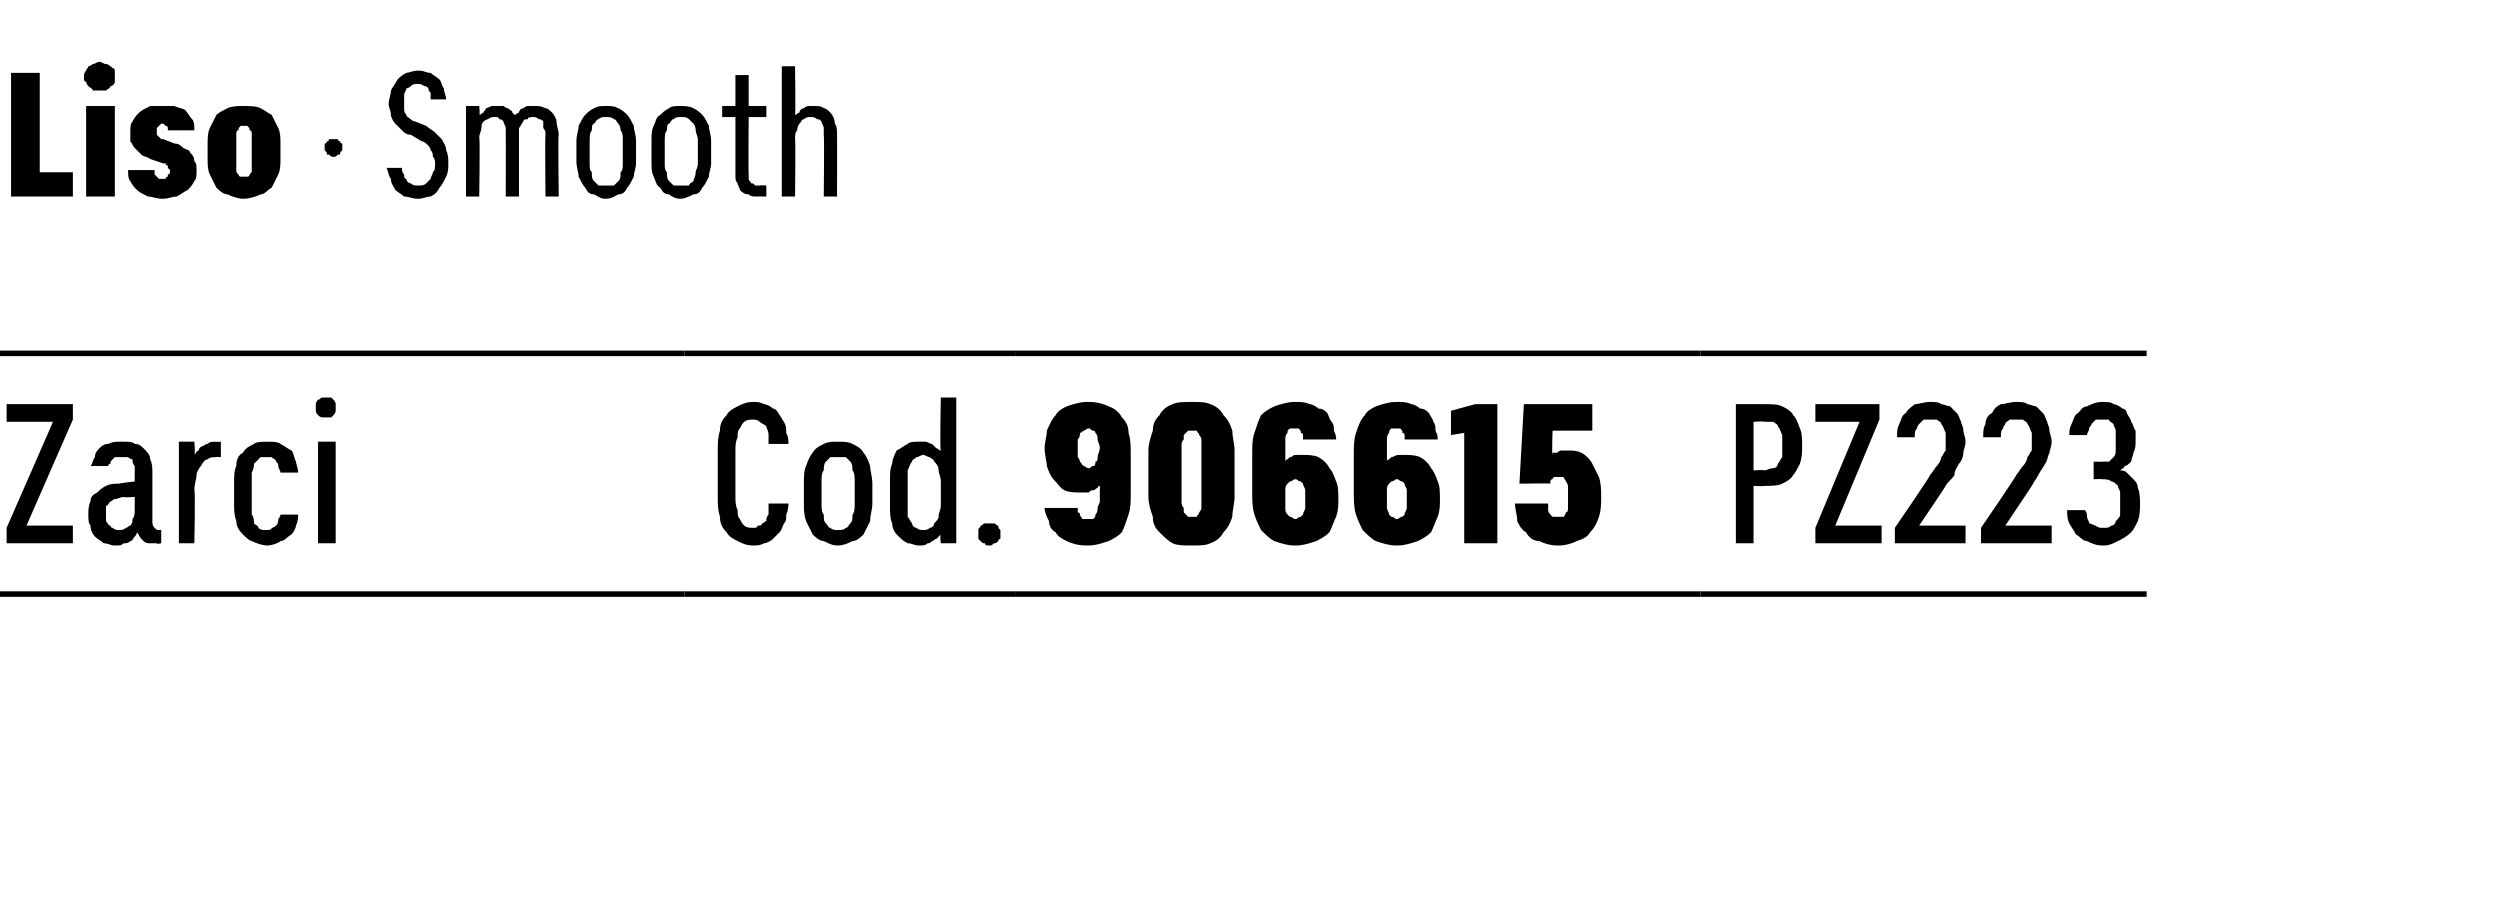 <?xml version="1.0" standalone="no"?>
<!DOCTYPE svg PUBLIC "-//W3C//DTD SVG 1.1//EN" "http://www.w3.org/Graphics/SVG/1.1/DTD/svg11.dtd">
<svg xmlns="http://www.w3.org/2000/svg" version="1.1" width="113.2px" height="41.3px" viewBox="0 -3 113.2 41.3" style="top:-3px">
  <desc>Liso · Smooth</desc>
  <defs/>
  <g class="svg-tables">
    <g class="svg-table-background">
      <line x1="-1" y1="23.9" x2="31" y2="23.9" stroke="#000" stroke-width="0.25"/>
      <line x1="-1" y1="13" x2="31" y2="13" stroke="#000" stroke-width="0.25"/>
      <line x1="31" y1="23.9" x2="46" y2="23.9" stroke="#000" stroke-width="0.25"/>
      <line x1="31" y1="13" x2="46" y2="13" stroke="#000" stroke-width="0.25"/>
      <line x1="46" y1="23.9" x2="77" y2="23.9" stroke="#000" stroke-width="0.25"/>
      <line x1="46" y1="13" x2="77" y2="13" stroke="#000" stroke-width="0.25"/>
      <line x1="77" y1="23.9" x2="97.2" y2="23.9" stroke="#000" stroke-width="0.25"/>
      <line x1="77" y1="13" x2="97.2" y2="13" stroke="#000" stroke-width="0.25"/>
    </g>
  </g>
  <g id="Polygon415162">
    <path d="M 78.6 21.6 L 79.4 21.6 L 79.4 19 C 79.4 19 79.9 19.03 79.9 19 C 80.2 19 80.5 19 80.7 18.9 C 80.9 18.8 81.1 18.7 81.2 18.5 C 81.3 18.4 81.4 18.2 81.5 18 C 81.6 17.7 81.6 17.5 81.6 17.2 C 81.6 16.9 81.6 16.6 81.5 16.4 C 81.4 16.1 81.3 15.9 81.2 15.8 C 81.1 15.6 80.9 15.5 80.7 15.4 C 80.5 15.3 80.2 15.3 79.9 15.3 C 79.9 15.3 78.6 15.3 78.6 15.3 L 78.6 21.6 Z M 79.4 18.3 L 79.4 16.1 C 79.4 16.1 79.87 16.06 79.9 16.1 C 80 16.1 80.2 16.1 80.3 16.1 C 80.4 16.2 80.5 16.2 80.5 16.3 C 80.6 16.4 80.6 16.5 80.7 16.7 C 80.7 16.8 80.7 17 80.7 17.2 C 80.7 17.4 80.7 17.5 80.7 17.7 C 80.6 17.8 80.6 17.9 80.5 18 C 80.5 18.1 80.4 18.2 80.3 18.2 C 80.1 18.2 80 18.3 79.9 18.3 C 79.87 18.26 79.4 18.3 79.4 18.3 Z M 82.2 21.6 L 85.2 21.6 L 85.2 20.8 L 83.1 20.8 L 85.1 16 L 85.1 15.3 L 82.2 15.3 L 82.2 16.1 L 84.2 16.1 L 82.2 20.9 L 82.2 21.6 Z M 85.8 21.6 L 89 21.6 L 89 20.8 L 86.9 20.8 C 86.9 20.8 88.13 18.98 88.1 19 C 88.2 18.8 88.4 18.7 88.5 18.5 C 88.5 18.3 88.6 18.2 88.7 18 C 88.8 17.9 88.9 17.7 88.9 17.5 C 88.9 17.4 89 17.2 89 17 C 89 16.8 88.9 16.6 88.9 16.5 C 88.9 16.3 88.8 16.2 88.8 16.1 C 88.7 15.9 88.7 15.8 88.6 15.7 C 88.5 15.6 88.4 15.5 88.3 15.4 C 88.2 15.4 88 15.3 87.9 15.3 C 87.8 15.2 87.6 15.2 87.4 15.2 C 87.4 15.2 87.4 15.2 87.4 15.2 C 87.1 15.2 86.9 15.3 86.7 15.3 C 86.6 15.4 86.4 15.5 86.3 15.7 C 86.1 15.8 86.1 16 86 16.2 C 85.9 16.4 85.9 16.5 85.9 16.8 C 85.9 16.8 86.7 16.8 86.7 16.8 C 86.7 16.6 86.7 16.5 86.8 16.4 C 86.8 16.4 86.8 16.3 86.9 16.2 C 87 16.1 87 16.1 87.1 16 C 87.2 16 87.3 16 87.4 16 C 87.4 16 87.4 16 87.4 16 C 87.5 16 87.6 16 87.7 16 C 87.8 16.1 87.9 16.1 87.9 16.2 C 88 16.3 88 16.4 88.1 16.6 C 88.1 16.7 88.1 16.8 88.1 17 C 88.1 17.1 88.1 17.2 88.1 17.4 C 88 17.5 88 17.6 87.9 17.7 C 87.9 17.8 87.8 18 87.7 18.1 C 87.6 18.2 87.5 18.4 87.4 18.5 C 87.44 18.51 85.8 20.9 85.8 20.9 L 85.8 21.6 Z M 89.7 21.6 L 92.9 21.6 L 92.9 20.8 L 90.8 20.8 C 90.8 20.8 92.02 18.98 92 19 C 92.1 18.8 92.2 18.7 92.3 18.5 C 92.4 18.3 92.5 18.2 92.6 18 C 92.7 17.9 92.7 17.7 92.8 17.5 C 92.8 17.4 92.9 17.2 92.9 17 C 92.9 16.8 92.8 16.6 92.8 16.5 C 92.8 16.3 92.7 16.2 92.7 16.1 C 92.6 15.9 92.6 15.8 92.5 15.7 C 92.4 15.6 92.3 15.5 92.2 15.4 C 92.1 15.4 91.9 15.3 91.8 15.3 C 91.7 15.2 91.5 15.2 91.3 15.2 C 91.3 15.2 91.3 15.2 91.3 15.2 C 91 15.2 90.8 15.3 90.6 15.3 C 90.4 15.4 90.3 15.5 90.2 15.7 C 90 15.8 89.9 16 89.9 16.2 C 89.8 16.4 89.8 16.5 89.8 16.8 C 89.8 16.8 90.6 16.8 90.6 16.8 C 90.6 16.6 90.6 16.5 90.7 16.4 C 90.7 16.4 90.7 16.3 90.8 16.2 C 90.8 16.1 90.9 16.1 91 16 C 91.1 16 91.2 16 91.3 16 C 91.3 16 91.3 16 91.3 16 C 91.4 16 91.5 16 91.6 16 C 91.7 16.1 91.8 16.1 91.8 16.2 C 91.9 16.3 91.9 16.4 92 16.6 C 92 16.7 92 16.8 92 17 C 92 17.1 92 17.2 92 17.4 C 91.9 17.5 91.9 17.6 91.8 17.7 C 91.8 17.8 91.7 18 91.6 18.1 C 91.5 18.2 91.4 18.4 91.3 18.5 C 91.34 18.51 89.7 20.9 89.7 20.9 L 89.7 21.6 Z M 95.2 21.7 C 95.2 21.7 95.3 21.7 95.3 21.7 C 95.5 21.7 95.7 21.6 95.9 21.5 C 96.1 21.4 96.3 21.3 96.5 21.1 C 96.6 21 96.7 20.8 96.8 20.6 C 96.9 20.3 96.9 20.1 96.9 19.8 C 96.9 19.6 96.9 19.3 96.8 19.1 C 96.8 18.9 96.7 18.8 96.6 18.7 C 96.5 18.6 96.4 18.5 96.3 18.4 C 96.2 18.3 96.1 18.3 96 18.3 C 96.1 18.2 96.2 18.2 96.2 18.1 C 96.3 18.1 96.4 18 96.5 17.9 C 96.5 17.8 96.6 17.6 96.6 17.5 C 96.7 17.3 96.7 17.2 96.7 16.9 C 96.7 16.8 96.7 16.6 96.7 16.5 C 96.6 16.4 96.6 16.2 96.5 16.1 C 96.5 16 96.4 15.9 96.3 15.7 C 96.3 15.6 96.2 15.5 96.1 15.5 C 96 15.4 95.8 15.3 95.7 15.3 C 95.6 15.2 95.4 15.2 95.2 15.2 C 95.2 15.2 95.2 15.2 95.2 15.2 C 94.9 15.2 94.7 15.3 94.5 15.4 C 94.3 15.4 94.2 15.6 94.1 15.7 C 93.9 15.8 93.9 16 93.8 16.2 C 93.7 16.4 93.7 16.5 93.7 16.7 C 93.7 16.7 94.5 16.7 94.5 16.7 C 94.5 16.6 94.6 16.5 94.6 16.4 C 94.6 16.3 94.7 16.3 94.7 16.2 C 94.8 16.1 94.8 16.1 94.9 16 C 95 16 95.1 16 95.2 16 C 95.2 16 95.2 16 95.2 16 C 95.3 16 95.4 16 95.5 16 C 95.5 16.1 95.6 16.1 95.7 16.2 C 95.7 16.3 95.8 16.4 95.8 16.5 C 95.8 16.6 95.8 16.8 95.8 16.9 C 95.8 17.1 95.8 17.2 95.8 17.4 C 95.8 17.5 95.8 17.6 95.7 17.7 C 95.7 17.7 95.6 17.8 95.5 17.9 C 95.4 17.9 95.3 17.9 95.2 17.9 C 95.2 17.92 94.8 17.9 94.8 17.9 L 94.8 18.7 C 94.8 18.7 95.17 18.68 95.2 18.7 C 95.3 18.7 95.5 18.7 95.6 18.8 C 95.7 18.8 95.8 18.9 95.9 19 C 95.9 19.1 96 19.2 96 19.3 C 96 19.4 96 19.6 96 19.8 C 96 19.9 96 20.1 96 20.3 C 96 20.4 95.9 20.5 95.8 20.6 C 95.8 20.7 95.7 20.8 95.6 20.8 C 95.5 20.9 95.4 20.9 95.3 20.9 C 95.3 20.9 95.2 20.9 95.2 20.9 C 95.1 20.9 95 20.9 94.9 20.8 C 94.8 20.8 94.7 20.7 94.6 20.7 C 94.6 20.6 94.5 20.5 94.5 20.4 C 94.5 20.3 94.5 20.2 94.4 20.1 C 94.4 20.1 93.6 20.1 93.6 20.1 C 93.6 20.3 93.6 20.5 93.7 20.7 C 93.8 20.9 93.9 21 94 21.2 C 94.2 21.3 94.3 21.5 94.5 21.5 C 94.7 21.6 94.9 21.7 95.2 21.7 Z " stroke="none" fill="#000"/>
  </g>
  <g id="Polygon415161">
    <path d="M 49.2 21.7 C 49.2 21.7 49.3 21.7 49.3 21.7 C 49.6 21.7 49.9 21.6 50.2 21.5 C 50.4 21.4 50.6 21.3 50.8 21.1 C 50.9 20.9 51 20.6 51.1 20.3 C 51.2 20 51.2 19.7 51.2 19.3 C 51.2 19.3 51.2 17.6 51.2 17.6 C 51.2 17.2 51.2 16.9 51.1 16.6 C 51.1 16.3 51 16.1 50.8 15.9 C 50.7 15.7 50.5 15.5 50.2 15.4 C 50 15.3 49.7 15.2 49.3 15.2 C 49.3 15.2 49.2 15.2 49.2 15.2 C 48.9 15.2 48.6 15.3 48.3 15.4 C 48.1 15.5 47.9 15.6 47.8 15.8 C 47.6 16 47.5 16.3 47.4 16.5 C 47.4 16.8 47.3 17 47.3 17.3 C 47.3 17.6 47.4 17.9 47.4 18.1 C 47.5 18.4 47.6 18.6 47.7 18.7 C 47.9 18.9 48 19.1 48.2 19.2 C 48.4 19.3 48.7 19.3 48.9 19.3 C 48.9 19.3 49 19.3 49 19.3 C 49.1 19.3 49.2 19.3 49.3 19.3 C 49.4 19.2 49.4 19.2 49.5 19.2 C 49.6 19.2 49.6 19.1 49.7 19.1 C 49.7 19.1 49.7 19 49.8 19 C 49.8 19 49.8 19.7 49.8 19.7 C 49.8 19.8 49.7 19.9 49.7 20 C 49.7 20.1 49.7 20.2 49.6 20.3 C 49.6 20.4 49.6 20.4 49.5 20.5 C 49.4 20.5 49.4 20.5 49.3 20.5 C 49.3 20.5 49.2 20.5 49.2 20.5 C 49.2 20.5 49.1 20.5 49 20.5 C 49 20.4 48.9 20.4 48.9 20.3 C 48.9 20.3 48.9 20.2 48.8 20.2 C 48.8 20.1 48.8 20 48.8 20 C 48.8 20 47.3 20 47.3 20 C 47.3 20.2 47.4 20.4 47.5 20.6 C 47.5 20.8 47.6 21 47.8 21.1 C 47.9 21.3 48.1 21.4 48.3 21.5 C 48.5 21.6 48.8 21.7 49.2 21.7 Z M 49.3 18.2 C 49.3 18.2 49.3 18.2 49.3 18.2 C 49.2 18.2 49.1 18.1 49.1 18.1 C 49 18.1 49 18 48.9 17.9 C 48.9 17.9 48.9 17.8 48.8 17.7 C 48.8 17.6 48.8 17.4 48.8 17.3 C 48.8 17.1 48.8 17 48.8 16.9 C 48.9 16.8 48.9 16.7 48.9 16.6 C 49 16.6 49 16.5 49.1 16.5 C 49.1 16.5 49.2 16.4 49.3 16.4 C 49.3 16.4 49.3 16.4 49.3 16.4 C 49.4 16.4 49.4 16.5 49.5 16.5 C 49.6 16.5 49.6 16.6 49.6 16.6 C 49.7 16.7 49.7 16.8 49.7 16.9 C 49.7 17 49.8 17.1 49.8 17.3 C 49.8 17.4 49.7 17.6 49.7 17.7 C 49.7 17.8 49.7 17.9 49.6 17.9 C 49.6 18 49.6 18.1 49.5 18.1 C 49.4 18.1 49.4 18.2 49.3 18.2 Z M 54 21.7 C 54.3 21.7 54.6 21.7 54.8 21.6 C 55.1 21.5 55.3 21.3 55.4 21.1 C 55.6 20.9 55.7 20.7 55.8 20.4 C 55.8 20.1 55.9 19.8 55.9 19.5 C 55.9 19.5 55.9 17.4 55.9 17.4 C 55.9 17.1 55.8 16.8 55.8 16.5 C 55.7 16.2 55.6 16 55.4 15.8 C 55.3 15.6 55.1 15.4 54.8 15.3 C 54.6 15.2 54.3 15.2 54 15.2 C 53.6 15.2 53.3 15.2 53.1 15.3 C 52.8 15.4 52.6 15.6 52.5 15.8 C 52.3 16 52.2 16.2 52.2 16.5 C 52.1 16.8 52 17.1 52 17.4 C 52 17.4 52 19.5 52 19.5 C 52 19.8 52.1 20.1 52.2 20.4 C 52.2 20.7 52.3 20.9 52.5 21.1 C 52.7 21.3 52.9 21.5 53.1 21.6 C 53.3 21.7 53.6 21.7 54 21.7 Z M 54 20.4 C 53.9 20.4 53.8 20.4 53.8 20.4 C 53.7 20.3 53.7 20.3 53.6 20.2 C 53.6 20.2 53.6 20.1 53.6 20 C 53.5 19.9 53.5 19.8 53.5 19.7 C 53.5 19.7 53.5 17.2 53.5 17.2 C 53.5 17.1 53.5 17 53.6 16.9 C 53.6 16.8 53.6 16.7 53.6 16.7 C 53.7 16.6 53.7 16.6 53.8 16.5 C 53.8 16.5 53.9 16.5 54 16.5 C 54 16.5 54.1 16.5 54.2 16.5 C 54.2 16.6 54.3 16.6 54.3 16.7 C 54.3 16.7 54.4 16.8 54.4 16.9 C 54.4 17 54.4 17.1 54.4 17.2 C 54.4 17.2 54.4 19.7 54.4 19.7 C 54.4 19.8 54.4 19.9 54.4 20 C 54.4 20.1 54.3 20.2 54.3 20.2 C 54.3 20.3 54.2 20.3 54.2 20.4 C 54.1 20.4 54 20.4 54 20.4 Z M 58.6 21.7 C 58.6 21.7 58.7 21.7 58.7 21.7 C 59 21.7 59.3 21.6 59.6 21.5 C 59.8 21.4 60 21.3 60.2 21.1 C 60.3 20.9 60.4 20.6 60.5 20.4 C 60.6 20.1 60.6 19.9 60.6 19.6 C 60.6 19.3 60.6 19 60.5 18.8 C 60.4 18.5 60.3 18.3 60.2 18.2 C 60.1 18 59.9 17.8 59.7 17.7 C 59.5 17.6 59.2 17.6 59 17.6 C 59 17.6 58.9 17.6 58.9 17.6 C 58.8 17.6 58.7 17.6 58.6 17.6 C 58.6 17.6 58.5 17.7 58.4 17.7 C 58.4 17.7 58.3 17.8 58.3 17.8 C 58.2 17.8 58.2 17.9 58.2 17.9 C 58.2 17.9 58.2 17.2 58.2 17.2 C 58.2 17.1 58.2 17 58.2 16.9 C 58.2 16.8 58.2 16.7 58.3 16.6 C 58.3 16.5 58.3 16.5 58.4 16.4 C 58.4 16.4 58.5 16.4 58.6 16.4 C 58.6 16.4 58.6 16.4 58.6 16.4 C 58.7 16.4 58.8 16.4 58.8 16.4 C 58.9 16.5 58.9 16.5 58.9 16.6 C 59 16.6 59 16.7 59 16.7 C 59 16.8 59 16.9 59 16.9 C 59 16.9 60.5 16.9 60.5 16.9 C 60.5 16.8 60.5 16.7 60.4 16.5 C 60.4 16.4 60.4 16.2 60.3 16.1 C 60.2 16 60.2 15.9 60.1 15.7 C 60 15.6 59.9 15.5 59.7 15.5 C 59.6 15.4 59.4 15.3 59.3 15.3 C 59.1 15.2 58.9 15.2 58.6 15.2 C 58.6 15.2 58.6 15.2 58.6 15.2 C 58.3 15.2 58 15.3 57.7 15.4 C 57.5 15.5 57.3 15.6 57.1 15.8 C 57 16 56.9 16.3 56.8 16.6 C 56.7 16.9 56.7 17.2 56.7 17.6 C 56.7 17.6 56.7 19.3 56.7 19.3 C 56.7 19.6 56.7 20 56.8 20.3 C 56.9 20.6 57 20.8 57.1 21 C 57.3 21.2 57.5 21.4 57.7 21.5 C 58 21.6 58.3 21.7 58.6 21.7 Z M 58.7 20.5 C 58.7 20.5 58.6 20.5 58.6 20.5 C 58.6 20.5 58.5 20.4 58.4 20.4 C 58.4 20.4 58.3 20.3 58.3 20.3 C 58.2 20.2 58.2 20.1 58.2 20 C 58.2 19.9 58.2 19.8 58.2 19.6 C 58.2 19.5 58.2 19.3 58.2 19.2 C 58.2 19.1 58.2 19 58.3 18.9 C 58.3 18.9 58.4 18.8 58.4 18.8 C 58.5 18.8 58.6 18.7 58.6 18.7 C 58.6 18.7 58.7 18.7 58.7 18.7 C 58.7 18.7 58.8 18.8 58.9 18.8 C 58.9 18.8 59 18.9 59 18.9 C 59 19 59.1 19.1 59.1 19.2 C 59.1 19.3 59.1 19.5 59.1 19.6 C 59.1 19.8 59.1 19.9 59.1 20 C 59.1 20.1 59 20.2 59 20.3 C 59 20.3 58.9 20.4 58.9 20.4 C 58.8 20.4 58.7 20.5 58.7 20.5 Z M 63.2 21.7 C 63.2 21.7 63.3 21.7 63.3 21.7 C 63.6 21.7 63.9 21.6 64.2 21.5 C 64.4 21.4 64.6 21.3 64.8 21.1 C 64.9 20.9 65 20.6 65.1 20.4 C 65.2 20.1 65.2 19.9 65.2 19.6 C 65.2 19.3 65.2 19 65.1 18.8 C 65 18.5 64.9 18.3 64.8 18.2 C 64.7 18 64.5 17.8 64.3 17.7 C 64.1 17.6 63.8 17.6 63.6 17.6 C 63.6 17.6 63.5 17.6 63.5 17.6 C 63.4 17.6 63.3 17.6 63.3 17.6 C 63.2 17.6 63.1 17.7 63 17.7 C 63 17.7 62.9 17.8 62.9 17.8 C 62.8 17.8 62.8 17.9 62.8 17.9 C 62.8 17.9 62.8 17.2 62.8 17.2 C 62.8 17.1 62.8 17 62.8 16.9 C 62.8 16.8 62.8 16.7 62.9 16.6 C 62.9 16.5 62.9 16.5 63 16.4 C 63 16.4 63.1 16.4 63.2 16.4 C 63.2 16.4 63.2 16.4 63.2 16.4 C 63.3 16.4 63.4 16.4 63.4 16.4 C 63.5 16.5 63.5 16.5 63.5 16.6 C 63.6 16.6 63.6 16.7 63.6 16.7 C 63.6 16.8 63.6 16.9 63.6 16.9 C 63.6 16.9 65.1 16.9 65.1 16.9 C 65.1 16.8 65.1 16.7 65 16.5 C 65 16.4 65 16.2 64.9 16.1 C 64.9 16 64.8 15.9 64.7 15.7 C 64.6 15.6 64.5 15.5 64.3 15.5 C 64.2 15.4 64 15.3 63.9 15.3 C 63.7 15.2 63.5 15.2 63.3 15.2 C 63.3 15.2 63.2 15.2 63.2 15.2 C 62.9 15.2 62.6 15.3 62.3 15.4 C 62.1 15.5 61.9 15.6 61.8 15.8 C 61.6 16 61.5 16.3 61.4 16.6 C 61.3 16.9 61.3 17.2 61.3 17.6 C 61.3 17.6 61.3 19.3 61.3 19.3 C 61.3 19.6 61.3 20 61.4 20.3 C 61.5 20.6 61.6 20.8 61.7 21 C 61.9 21.2 62.1 21.4 62.3 21.5 C 62.6 21.6 62.9 21.7 63.2 21.7 Z M 63.3 20.5 C 63.3 20.5 63.2 20.5 63.2 20.5 C 63.2 20.5 63.1 20.4 63 20.4 C 63 20.4 62.9 20.3 62.9 20.3 C 62.9 20.2 62.8 20.1 62.8 20 C 62.8 19.9 62.8 19.8 62.8 19.6 C 62.8 19.5 62.8 19.3 62.8 19.2 C 62.8 19.1 62.8 19 62.9 18.9 C 62.9 18.9 63 18.8 63 18.8 C 63.1 18.8 63.2 18.7 63.2 18.7 C 63.2 18.7 63.3 18.7 63.3 18.7 C 63.3 18.7 63.4 18.8 63.5 18.8 C 63.5 18.8 63.6 18.9 63.6 18.9 C 63.6 19 63.7 19.1 63.7 19.2 C 63.7 19.3 63.7 19.5 63.7 19.6 C 63.7 19.8 63.7 19.9 63.7 20 C 63.7 20.1 63.6 20.2 63.6 20.3 C 63.6 20.3 63.5 20.4 63.5 20.4 C 63.4 20.4 63.3 20.5 63.3 20.5 Z M 66.3 21.6 L 67.8 21.6 L 67.8 15.3 L 66.8 15.3 L 65.7 15.6 L 65.7 16.7 L 66.3 16.6 L 66.3 21.6 Z M 70.5 21.7 C 70.5 21.7 70.6 21.7 70.6 21.7 C 70.9 21.7 71.2 21.6 71.4 21.5 C 71.7 21.4 71.9 21.3 72 21.1 C 72.2 20.9 72.3 20.7 72.4 20.4 C 72.5 20.1 72.5 19.8 72.5 19.5 C 72.5 19.2 72.5 18.9 72.4 18.6 C 72.3 18.4 72.2 18.2 72.1 18 C 72 17.8 71.8 17.6 71.6 17.5 C 71.4 17.4 71.2 17.4 71 17.4 C 71 17.4 70.9 17.4 70.9 17.4 C 70.8 17.4 70.7 17.4 70.7 17.4 C 70.6 17.4 70.5 17.5 70.5 17.5 C 70.4 17.5 70.4 17.5 70.3 17.5 C 70.3 17.6 70.3 17.6 70.3 17.6 C 70.26 17.6 70.3 16.5 70.3 16.5 L 72.1 16.5 L 72.1 15.3 L 69 15.3 L 68.8 18.9 C 68.8 18.9 70.17 18.88 70.2 18.9 C 70.2 18.9 70.2 18.8 70.2 18.8 C 70.2 18.8 70.2 18.7 70.3 18.7 C 70.3 18.7 70.3 18.6 70.4 18.6 C 70.4 18.6 70.5 18.6 70.5 18.6 C 70.5 18.6 70.6 18.6 70.6 18.6 C 70.6 18.6 70.7 18.6 70.8 18.6 C 70.8 18.7 70.9 18.7 70.9 18.8 C 71 18.9 71 19 71 19.1 C 71 19.2 71 19.4 71 19.5 C 71 19.7 71 19.8 71 19.9 C 71 20.1 71 20.2 70.9 20.2 C 70.9 20.3 70.8 20.4 70.8 20.4 C 70.7 20.4 70.6 20.4 70.6 20.4 C 70.6 20.4 70.5 20.4 70.5 20.4 C 70.4 20.4 70.4 20.4 70.3 20.4 C 70.3 20.4 70.2 20.3 70.2 20.3 C 70.1 20.2 70.1 20.1 70.1 20.1 C 70.1 20 70.1 19.9 70.1 19.8 C 70.1 19.8 68.6 19.8 68.6 19.8 C 68.6 20.1 68.7 20.3 68.7 20.6 C 68.8 20.8 68.9 21 69.1 21.1 C 69.2 21.3 69.4 21.5 69.7 21.5 C 69.9 21.6 70.2 21.7 70.5 21.7 Z " stroke="none" fill="#000"/>
  </g>
  <g id="Polygon415160">
    <path d="M 34.1 21.7 C 34.3 21.7 34.4 21.7 34.6 21.6 C 34.7 21.6 34.9 21.5 35 21.4 C 35.1 21.3 35.2 21.2 35.3 21.1 C 35.4 21 35.4 20.9 35.5 20.7 C 35.6 20.6 35.6 20.5 35.6 20.3 C 35.7 20.1 35.7 19.9 35.7 19.8 C 35.7 19.8 34.8 19.8 34.8 19.8 C 34.8 19.9 34.8 20 34.8 20.1 C 34.8 20.2 34.8 20.3 34.8 20.3 C 34.7 20.4 34.7 20.5 34.7 20.6 C 34.6 20.6 34.6 20.7 34.5 20.7 C 34.5 20.8 34.4 20.8 34.3 20.8 C 34.3 20.9 34.2 20.9 34.1 20.9 C 34 20.9 33.8 20.9 33.7 20.8 C 33.6 20.7 33.6 20.7 33.5 20.5 C 33.4 20.4 33.4 20.3 33.4 20.1 C 33.3 19.9 33.3 19.7 33.3 19.5 C 33.3 19.5 33.3 17.4 33.3 17.4 C 33.3 17.2 33.3 17 33.4 16.8 C 33.4 16.6 33.4 16.5 33.5 16.4 C 33.6 16.2 33.6 16.2 33.7 16.1 C 33.8 16 34 16 34.1 16 C 34.2 16 34.3 16 34.4 16.1 C 34.5 16.2 34.6 16.2 34.7 16.3 C 34.7 16.4 34.8 16.5 34.8 16.7 C 34.8 16.8 34.8 17 34.8 17.1 C 34.8 17.1 35.7 17.1 35.7 17.1 C 35.7 16.9 35.7 16.8 35.6 16.6 C 35.6 16.4 35.6 16.3 35.5 16.1 C 35.4 16 35.4 15.9 35.3 15.8 C 35.2 15.6 35.1 15.5 35 15.5 C 34.9 15.4 34.7 15.3 34.6 15.3 C 34.4 15.2 34.3 15.2 34.1 15.2 C 33.8 15.2 33.6 15.3 33.4 15.4 C 33.2 15.5 33 15.6 32.9 15.8 C 32.7 16 32.6 16.2 32.6 16.5 C 32.5 16.8 32.5 17.1 32.5 17.4 C 32.5 17.4 32.5 19.5 32.5 19.5 C 32.5 19.8 32.5 20.1 32.6 20.4 C 32.6 20.7 32.7 20.9 32.9 21.1 C 33 21.3 33.2 21.4 33.4 21.5 C 33.6 21.6 33.8 21.7 34.1 21.7 Z M 37.9 21.7 C 38.2 21.7 38.4 21.6 38.6 21.5 C 38.8 21.5 39 21.3 39.1 21.2 C 39.2 21 39.3 20.8 39.4 20.6 C 39.4 20.3 39.5 20.1 39.5 19.8 C 39.5 19.8 39.5 18.9 39.5 18.9 C 39.5 18.6 39.4 18.3 39.4 18.1 C 39.3 17.8 39.2 17.6 39.1 17.5 C 39 17.3 38.8 17.2 38.6 17.1 C 38.4 17 38.2 17 37.9 17 C 37.7 17 37.5 17 37.3 17.1 C 37.1 17.2 36.9 17.3 36.8 17.5 C 36.7 17.6 36.6 17.8 36.5 18.1 C 36.4 18.3 36.4 18.6 36.4 18.9 C 36.4 18.9 36.4 19.8 36.4 19.8 C 36.4 20.1 36.4 20.3 36.5 20.6 C 36.6 20.8 36.7 21 36.8 21.2 C 36.9 21.3 37.1 21.5 37.3 21.5 C 37.5 21.6 37.7 21.7 37.9 21.7 Z M 37.9 21 C 37.8 21 37.7 21 37.6 20.9 C 37.5 20.9 37.5 20.8 37.4 20.7 C 37.3 20.6 37.3 20.5 37.3 20.3 C 37.2 20.2 37.2 20 37.2 19.8 C 37.2 19.8 37.2 18.8 37.2 18.8 C 37.2 18.6 37.2 18.4 37.3 18.3 C 37.3 18.2 37.3 18 37.4 17.9 C 37.4 17.9 37.5 17.8 37.6 17.7 C 37.7 17.7 37.8 17.7 37.9 17.7 C 38.1 17.7 38.2 17.7 38.3 17.7 C 38.4 17.8 38.4 17.8 38.5 17.9 C 38.6 18 38.6 18.2 38.6 18.3 C 38.7 18.4 38.7 18.6 38.7 18.8 C 38.7 18.8 38.7 19.8 38.7 19.8 C 38.7 20 38.7 20.2 38.6 20.3 C 38.6 20.5 38.6 20.6 38.5 20.7 C 38.4 20.8 38.4 20.9 38.3 20.9 C 38.2 21 38.1 21 37.9 21 Z M 41.6 21.7 C 41.8 21.7 41.9 21.7 42 21.6 C 42.1 21.6 42.1 21.6 42.2 21.5 C 42.3 21.5 42.3 21.4 42.4 21.4 C 42.5 21.3 42.5 21.3 42.6 21.2 C 42.55 21.22 42.6 21.6 42.6 21.6 L 43.3 21.6 L 43.3 15 L 42.6 15 C 42.6 15 42.55 17.42 42.6 17.4 C 42.5 17.4 42.5 17.3 42.4 17.3 C 42.3 17.2 42.3 17.2 42.2 17.1 C 42.1 17.1 42 17 41.9 17 C 41.9 17 41.7 17 41.6 17 C 41.4 17 41.2 17 41.1 17.1 C 40.9 17.2 40.8 17.3 40.6 17.4 C 40.5 17.6 40.4 17.8 40.4 18 C 40.3 18.2 40.3 18.4 40.3 18.7 C 40.3 18.7 40.3 20 40.3 20 C 40.3 20.2 40.3 20.5 40.4 20.7 C 40.4 20.9 40.5 21.1 40.6 21.2 C 40.8 21.4 40.9 21.5 41.1 21.6 C 41.3 21.6 41.4 21.7 41.6 21.7 Z M 41.8 21 C 41.7 21 41.6 21 41.5 20.9 C 41.4 20.9 41.3 20.8 41.3 20.7 C 41.2 20.6 41.2 20.5 41.1 20.4 C 41.1 20.2 41.1 20.1 41.1 19.9 C 41.1 19.9 41.1 18.8 41.1 18.8 C 41.1 18.6 41.1 18.4 41.1 18.3 C 41.2 18.1 41.2 18 41.3 17.9 C 41.3 17.8 41.4 17.8 41.5 17.7 C 41.6 17.7 41.7 17.6 41.8 17.6 C 41.9 17.6 42 17.7 42.1 17.7 C 42.2 17.8 42.3 17.8 42.3 17.9 C 42.4 18 42.5 18.1 42.5 18.3 C 42.5 18.4 42.6 18.6 42.6 18.8 C 42.6 18.8 42.6 19.9 42.6 19.9 C 42.6 20.1 42.5 20.2 42.5 20.4 C 42.5 20.5 42.4 20.6 42.3 20.7 C 42.3 20.8 42.2 20.9 42.1 20.9 C 42 21 41.9 21 41.8 21 Z M 44.8 21.7 C 44.9 21.7 44.9 21.7 45 21.6 C 45.1 21.6 45.1 21.6 45.2 21.5 C 45.2 21.5 45.2 21.4 45.3 21.4 C 45.3 21.3 45.3 21.2 45.3 21.2 C 45.3 21.1 45.3 21 45.3 21 C 45.2 20.9 45.2 20.9 45.2 20.8 C 45.1 20.8 45.1 20.7 45 20.7 C 44.9 20.7 44.9 20.7 44.8 20.7 C 44.7 20.7 44.6 20.7 44.6 20.7 C 44.5 20.7 44.5 20.8 44.4 20.8 C 44.4 20.9 44.3 20.9 44.3 21 C 44.3 21 44.3 21.1 44.3 21.2 C 44.3 21.2 44.3 21.3 44.3 21.4 C 44.3 21.4 44.4 21.5 44.4 21.5 C 44.5 21.6 44.5 21.6 44.6 21.6 C 44.6 21.7 44.7 21.7 44.8 21.7 Z " stroke="none" fill="#000"/>
  </g>
  <g id="Polygon415159">
    <path d="M 0.3 21.6 L 3.3 21.6 L 3.3 20.8 L 1.2 20.8 L 3.3 16 L 3.3 15.3 L 0.3 15.3 L 0.3 16.1 L 2.4 16.1 L 0.3 20.9 L 0.3 21.6 Z M 7.3 21.6 L 7.3 21 C 7.3 21 7.25 20.99 7.2 21 C 7.1 21 7.1 21 7 20.9 C 6.9 20.8 6.9 20.7 6.9 20.6 C 6.9 20.6 6.9 18.4 6.9 18.4 C 6.9 18.2 6.9 18 6.8 17.8 C 6.8 17.6 6.7 17.5 6.5 17.3 C 6.4 17.2 6.3 17.1 6.1 17.1 C 6 17 5.8 17 5.6 17 C 5.6 17 5.5 17 5.5 17 C 5.2 17 5.1 17 4.9 17.1 C 4.7 17.1 4.6 17.2 4.5 17.3 C 4.4 17.4 4.3 17.5 4.3 17.7 C 4.2 17.8 4.2 18 4.1 18.1 C 4.1 18.1 4.9 18.1 4.9 18.1 C 4.9 18.1 4.9 18 5 18 C 5 17.9 5 17.9 5.1 17.8 C 5.1 17.8 5.2 17.7 5.2 17.7 C 5.3 17.7 5.4 17.7 5.5 17.7 C 5.5 17.7 5.5 17.7 5.5 17.7 C 5.6 17.7 5.7 17.7 5.8 17.7 C 5.8 17.7 5.9 17.8 6 17.8 C 6 17.9 6 18 6.1 18.1 C 6.1 18.2 6.1 18.3 6.1 18.4 C 6.1 18.44 6.1 18.8 6.1 18.8 C 6.1 18.8 5.4 18.88 5.4 18.9 C 5.2 18.9 5 18.9 4.8 19 C 4.6 19.1 4.5 19.2 4.4 19.3 C 4.2 19.4 4.1 19.5 4.1 19.7 C 4 19.9 4 20.1 4 20.3 C 4 20.5 4 20.7 4.1 20.8 C 4.1 21 4.2 21.2 4.3 21.3 C 4.4 21.4 4.6 21.5 4.7 21.6 C 4.9 21.6 5 21.7 5.2 21.7 C 5.2 21.7 5.3 21.7 5.3 21.7 C 5.4 21.7 5.5 21.7 5.6 21.6 C 5.7 21.6 5.8 21.6 5.9 21.5 C 6 21.5 6 21.4 6.1 21.3 C 6.1 21.3 6.2 21.2 6.2 21.1 C 6.3 21.2 6.3 21.3 6.4 21.4 C 6.4 21.4 6.5 21.5 6.5 21.5 C 6.6 21.6 6.7 21.6 6.8 21.6 C 6.9 21.6 7 21.6 7.1 21.6 C 7.08 21.65 7.3 21.6 7.3 21.6 Z M 6.1 19.5 C 6.1 19.5 6.1 20.1 6.1 20.1 C 6.1 20.2 6.1 20.4 6 20.5 C 6 20.6 6 20.7 5.9 20.8 C 5.8 20.8 5.8 20.9 5.7 20.9 C 5.6 21 5.5 21 5.4 21 C 5.4 21 5.4 21 5.4 21 C 5.3 21 5.2 21 5.1 20.9 C 5.1 20.9 5 20.9 5 20.8 C 4.9 20.8 4.9 20.7 4.8 20.6 C 4.8 20.5 4.8 20.4 4.8 20.3 C 4.8 20.1 4.8 20 4.8 19.9 C 4.9 19.9 4.9 19.8 5 19.7 C 5.1 19.7 5.1 19.6 5.2 19.6 C 5.3 19.6 5.5 19.5 5.6 19.5 C 5.59 19.54 6.1 19.5 6.1 19.5 Z M 8.1 21.6 L 8.8 21.6 C 8.8 21.6 8.85 19.18 8.8 19.2 C 8.8 18.9 8.9 18.7 8.9 18.5 C 8.9 18.4 9 18.2 9.1 18.1 C 9.2 17.9 9.3 17.8 9.4 17.8 C 9.5 17.7 9.6 17.7 9.8 17.7 C 9.8 17.68 10 17.7 10 17.7 L 10 17 C 10 17 9.75 17.02 9.8 17 C 9.6 17 9.5 17 9.4 17.1 C 9.4 17.1 9.3 17.1 9.2 17.2 C 9.1 17.2 9 17.3 9 17.4 C 8.9 17.4 8.9 17.5 8.8 17.6 C 8.85 17.57 8.8 17 8.8 17 L 8.1 17 L 8.1 21.6 Z M 12.1 21.7 C 12.3 21.7 12.6 21.6 12.7 21.5 C 12.9 21.5 13 21.3 13.2 21.2 C 13.3 21.1 13.4 20.9 13.4 20.8 C 13.5 20.6 13.5 20.4 13.5 20.3 C 13.5 20.3 12.7 20.3 12.7 20.3 C 12.7 20.4 12.6 20.5 12.6 20.5 C 12.6 20.6 12.6 20.7 12.5 20.8 C 12.5 20.8 12.4 20.9 12.3 20.9 C 12.3 21 12.2 21 12 21 C 11.9 21 11.8 21 11.7 20.9 C 11.7 20.8 11.6 20.8 11.5 20.7 C 11.5 20.6 11.5 20.4 11.4 20.3 C 11.4 20.1 11.4 19.9 11.4 19.7 C 11.4 19.7 11.4 18.9 11.4 18.9 C 11.4 18.7 11.4 18.6 11.4 18.4 C 11.5 18.2 11.5 18.1 11.5 18 C 11.6 17.9 11.7 17.8 11.8 17.7 C 11.8 17.7 11.9 17.7 12.1 17.7 C 12.2 17.7 12.3 17.7 12.3 17.7 C 12.4 17.8 12.5 17.8 12.5 17.9 C 12.6 18 12.6 18 12.6 18.1 C 12.6 18.2 12.7 18.3 12.7 18.4 C 12.7 18.4 13.5 18.4 13.5 18.4 C 13.5 18.2 13.4 18 13.4 17.9 C 13.3 17.7 13.3 17.5 13.2 17.4 C 13 17.3 12.9 17.2 12.7 17.1 C 12.6 17 12.3 17 12.1 17 C 11.9 17 11.6 17 11.5 17.1 C 11.3 17.2 11.1 17.3 11 17.5 C 10.8 17.6 10.7 17.8 10.7 18.1 C 10.6 18.3 10.6 18.6 10.6 18.9 C 10.6 18.9 10.6 19.8 10.6 19.8 C 10.6 20.1 10.6 20.3 10.7 20.6 C 10.7 20.8 10.8 21 11 21.2 C 11.1 21.3 11.3 21.5 11.4 21.5 C 11.6 21.6 11.9 21.7 12.1 21.7 Z M 14.4 21.6 L 15.2 21.6 L 15.2 17 L 14.4 17 L 14.4 21.6 Z M 14.8 15.9 C 14.8 15.9 14.9 15.9 15 15.9 C 15 15.9 15.1 15.8 15.1 15.8 C 15.1 15.8 15.2 15.7 15.2 15.6 C 15.2 15.6 15.2 15.5 15.2 15.5 C 15.2 15.4 15.2 15.3 15.2 15.3 C 15.2 15.2 15.1 15.1 15.1 15.1 C 15.1 15.1 15 15 15 15 C 14.9 15 14.8 15 14.8 15 C 14.7 15 14.6 15 14.6 15 C 14.5 15 14.5 15.1 14.4 15.1 C 14.4 15.1 14.3 15.2 14.3 15.3 C 14.3 15.3 14.3 15.4 14.3 15.5 C 14.3 15.5 14.3 15.6 14.3 15.6 C 14.3 15.7 14.4 15.8 14.4 15.8 C 14.4 15.8 14.5 15.9 14.6 15.9 C 14.6 15.9 14.7 15.9 14.8 15.9 Z " stroke="none" fill="#000"/>
  </g>
  <g id="Polygon415158">
    <path d="M 0.5 5.9 L 3.3 5.9 L 3.3 4.8 L 1.8 4.8 L 1.8 0.3 L 0.5 0.3 L 0.5 5.9 Z M 3.9 5.9 L 5.2 5.9 L 5.2 1.8 L 3.9 1.8 L 3.9 5.9 Z M 4.5 1.1 C 4.6 1.1 4.7 1.1 4.8 1.1 C 4.9 1 5 1 5 0.9 C 5.1 0.9 5.2 0.8 5.2 0.7 C 5.2 0.7 5.2 0.6 5.2 0.5 C 5.2 0.4 5.2 0.3 5.2 0.2 C 5.2 0.1 5.1 0.1 5 0 C 5 0 4.9 -0.1 4.8 -0.1 C 4.7 -0.1 4.6 -0.2 4.5 -0.2 C 4.4 -0.2 4.3 -0.1 4.2 -0.1 C 4.2 -0.1 4.1 0 4 0 C 4 0.1 3.9 0.1 3.9 0.2 C 3.8 0.3 3.8 0.4 3.8 0.5 C 3.8 0.6 3.8 0.7 3.9 0.7 C 3.9 0.8 4 0.9 4 0.9 C 4.1 1 4.2 1 4.2 1.1 C 4.3 1.1 4.4 1.1 4.5 1.1 Z M 7.3 6 C 7.3 6 7.4 6 7.4 6 C 7.6 6 7.8 5.9 8 5.9 C 8.2 5.8 8.3 5.7 8.5 5.6 C 8.6 5.5 8.7 5.4 8.8 5.2 C 8.9 5.1 8.9 4.9 8.9 4.7 C 8.9 4.5 8.9 4.4 8.8 4.3 C 8.8 4.1 8.7 4 8.6 3.9 C 8.6 3.8 8.5 3.8 8.3 3.7 C 8.2 3.6 8.1 3.5 7.9 3.5 C 7.9 3.5 7.4 3.3 7.4 3.3 C 7.3 3.3 7.3 3.3 7.3 3.3 C 7.2 3.2 7.2 3.2 7.2 3.2 C 7.1 3.1 7.1 3.1 7.1 3.1 C 7.1 3 7.1 3 7.1 3 C 7.1 2.9 7.1 2.9 7.1 2.8 C 7.1 2.8 7.1 2.8 7.2 2.7 C 7.2 2.7 7.2 2.7 7.2 2.7 C 7.3 2.6 7.3 2.6 7.3 2.6 C 7.3 2.6 7.4 2.6 7.4 2.6 C 7.4 2.6 7.4 2.6 7.5 2.7 C 7.5 2.7 7.5 2.7 7.5 2.7 C 7.6 2.7 7.6 2.8 7.6 2.8 C 7.6 2.8 7.6 2.9 7.6 2.9 C 7.6 2.9 8.8 2.9 8.8 2.9 C 8.8 2.7 8.8 2.5 8.7 2.4 C 8.6 2.3 8.5 2.1 8.4 2 C 8.3 1.9 8.1 1.9 7.9 1.8 C 7.8 1.8 7.6 1.8 7.4 1.8 C 7.4 1.8 7.3 1.8 7.3 1.8 C 7.1 1.8 6.9 1.8 6.8 1.8 C 6.6 1.9 6.4 2 6.3 2.1 C 6.2 2.2 6.1 2.3 6 2.5 C 5.9 2.6 5.9 2.8 5.9 3 C 5.9 3.1 5.9 3.3 5.9 3.4 C 6 3.5 6 3.6 6.1 3.7 C 6.2 3.8 6.3 3.9 6.4 4 C 6.5 4.1 6.7 4.1 6.8 4.2 C 6.8 4.2 7.4 4.4 7.4 4.4 C 7.4 4.4 7.5 4.4 7.5 4.4 C 7.5 4.5 7.6 4.5 7.6 4.5 C 7.6 4.6 7.6 4.6 7.6 4.6 C 7.7 4.7 7.7 4.7 7.7 4.7 C 7.7 4.8 7.7 4.9 7.6 4.9 C 7.6 4.9 7.6 5 7.6 5 C 7.5 5 7.5 5.1 7.5 5.1 C 7.4 5.1 7.4 5.1 7.3 5.1 C 7.3 5.1 7.3 5.1 7.3 5.1 C 7.3 5.1 7.2 5.1 7.2 5.1 C 7.2 5.1 7.1 5 7.1 5 C 7.1 5 7 4.9 7 4.9 C 7 4.8 7 4.8 7 4.7 C 7 4.7 5.8 4.7 5.8 4.7 C 5.8 4.9 5.8 5.1 5.9 5.2 C 6 5.4 6.1 5.5 6.2 5.6 C 6.3 5.7 6.5 5.8 6.7 5.9 C 6.9 5.9 7.1 6 7.3 6 Z M 11 6 C 11.3 6 11.6 5.9 11.8 5.8 C 12 5.8 12.1 5.6 12.3 5.5 C 12.4 5.3 12.5 5.1 12.6 4.9 C 12.7 4.7 12.7 4.4 12.7 4.2 C 12.7 4.2 12.7 3.5 12.7 3.5 C 12.7 3.3 12.7 3 12.6 2.8 C 12.5 2.6 12.4 2.4 12.3 2.2 C 12.1 2.1 12 2 11.8 1.9 C 11.6 1.8 11.3 1.8 11 1.8 C 10.8 1.8 10.5 1.8 10.3 1.9 C 10.1 2 9.9 2.1 9.8 2.2 C 9.7 2.4 9.6 2.6 9.5 2.8 C 9.4 3 9.4 3.3 9.4 3.6 C 9.4 3.6 9.4 4.2 9.4 4.2 C 9.4 4.4 9.4 4.7 9.5 4.9 C 9.6 5.1 9.7 5.3 9.8 5.5 C 9.9 5.6 10.1 5.8 10.3 5.8 C 10.5 5.9 10.8 6 11 6 Z M 11 5 C 11 5 10.9 5 10.9 5 C 10.8 5 10.8 4.9 10.8 4.9 C 10.7 4.8 10.7 4.8 10.7 4.7 C 10.7 4.6 10.7 4.5 10.7 4.4 C 10.7 4.4 10.7 3.3 10.7 3.3 C 10.7 3.2 10.7 3.1 10.7 3.1 C 10.7 3 10.7 2.9 10.8 2.9 C 10.8 2.8 10.8 2.8 10.9 2.7 C 10.9 2.7 11 2.7 11 2.7 C 11.1 2.7 11.2 2.7 11.2 2.7 C 11.3 2.8 11.3 2.8 11.3 2.9 C 11.4 2.9 11.4 3 11.4 3.1 C 11.4 3.1 11.4 3.2 11.4 3.3 C 11.4 3.3 11.4 4.4 11.4 4.4 C 11.4 4.5 11.4 4.6 11.4 4.7 C 11.4 4.8 11.4 4.8 11.3 4.9 C 11.3 4.9 11.3 5 11.2 5 C 11.2 5 11.1 5 11 5 Z M 15.1 4.1 C 15.2 4.1 15.2 4.1 15.3 4 C 15.3 4 15.3 4 15.4 4 C 15.4 3.9 15.4 3.9 15.5 3.8 C 15.5 3.8 15.5 3.7 15.5 3.7 C 15.5 3.6 15.5 3.6 15.5 3.5 C 15.4 3.5 15.4 3.4 15.4 3.4 C 15.3 3.4 15.3 3.3 15.3 3.3 C 15.2 3.3 15.2 3.3 15.1 3.3 C 15 3.3 15 3.3 14.9 3.3 C 14.9 3.3 14.9 3.4 14.8 3.4 C 14.8 3.4 14.8 3.5 14.7 3.5 C 14.7 3.6 14.7 3.6 14.7 3.7 C 14.7 3.7 14.7 3.8 14.7 3.8 C 14.8 3.9 14.8 3.9 14.8 4 C 14.9 4 14.9 4 14.9 4 C 15 4.1 15 4.1 15.1 4.1 Z M 18.9 6 C 18.9 6 18.9 6 18.9 6 C 19.2 6 19.3 5.9 19.5 5.9 C 19.7 5.8 19.8 5.7 19.9 5.5 C 20 5.4 20.1 5.2 20.2 5 C 20.3 4.8 20.3 4.6 20.3 4.4 C 20.3 4.2 20.3 4 20.2 3.8 C 20.2 3.6 20.1 3.5 20 3.3 C 19.9 3.2 19.8 3.1 19.7 3 C 19.6 2.9 19.4 2.8 19.3 2.7 C 19.3 2.7 18.8 2.5 18.8 2.5 C 18.7 2.5 18.6 2.4 18.6 2.4 C 18.5 2.3 18.4 2.3 18.4 2.2 C 18.3 2.1 18.3 2 18.3 1.9 C 18.3 1.9 18.3 1.8 18.3 1.7 C 18.3 1.5 18.3 1.4 18.3 1.3 C 18.3 1.2 18.4 1.1 18.4 1 C 18.5 1 18.6 0.9 18.6 0.9 C 18.7 0.8 18.8 0.8 18.9 0.8 C 18.9 0.8 18.9 0.8 18.9 0.8 C 19 0.8 19.1 0.8 19.2 0.9 C 19.3 0.9 19.3 0.9 19.4 1 C 19.4 1.1 19.4 1.1 19.5 1.2 C 19.5 1.3 19.5 1.4 19.5 1.5 C 19.5 1.5 20.2 1.5 20.2 1.5 C 20.2 1.3 20.1 1.2 20.1 1 C 20 0.9 20 0.7 19.9 0.6 C 19.8 0.5 19.6 0.4 19.5 0.3 C 19.3 0.3 19.2 0.2 19 0.2 C 19 0.2 18.9 0.2 18.9 0.2 C 18.7 0.2 18.5 0.3 18.4 0.3 C 18.2 0.4 18.1 0.5 18 0.6 C 17.9 0.8 17.8 0.9 17.7 1.1 C 17.7 1.3 17.6 1.5 17.6 1.7 C 17.6 1.9 17.7 2 17.7 2.2 C 17.7 2.3 17.8 2.5 17.9 2.6 C 18 2.7 18.1 2.8 18.2 2.9 C 18.3 3 18.4 3.1 18.6 3.1 C 18.6 3.1 19.1 3.4 19.1 3.4 C 19.2 3.4 19.3 3.5 19.4 3.6 C 19.4 3.6 19.5 3.7 19.5 3.8 C 19.6 3.9 19.6 4 19.6 4.1 C 19.7 4.2 19.7 4.3 19.7 4.4 C 19.7 4.6 19.7 4.7 19.6 4.8 C 19.6 4.9 19.5 5 19.5 5.1 C 19.4 5.2 19.3 5.3 19.3 5.3 C 19.2 5.4 19.1 5.4 18.9 5.4 C 18.9 5.4 18.9 5.4 18.9 5.4 C 18.8 5.4 18.7 5.4 18.6 5.3 C 18.5 5.3 18.4 5.2 18.4 5.1 C 18.3 5.1 18.3 5 18.3 4.9 C 18.2 4.8 18.2 4.7 18.2 4.6 C 18.2 4.6 17.5 4.6 17.5 4.6 C 17.6 4.8 17.6 5 17.7 5.1 C 17.7 5.3 17.8 5.4 17.9 5.6 C 18 5.7 18.2 5.8 18.3 5.9 C 18.5 5.9 18.7 6 18.9 6 Z M 21.1 5.9 L 21.7 5.9 C 21.7 5.9 21.74 3.24 21.7 3.2 C 21.7 3.1 21.8 2.9 21.8 2.8 C 21.8 2.7 21.8 2.6 21.9 2.5 C 21.9 2.5 22 2.4 22.1 2.4 C 22.2 2.3 22.3 2.3 22.4 2.3 C 22.5 2.3 22.6 2.3 22.6 2.4 C 22.7 2.4 22.7 2.4 22.8 2.5 C 22.8 2.6 22.9 2.7 22.9 2.8 C 22.9 2.9 22.9 3 22.9 3.1 C 22.91 3.13 22.9 5.9 22.9 5.9 L 23.5 5.9 C 23.5 5.9 23.5 3.24 23.5 3.2 C 23.5 3.1 23.5 2.9 23.5 2.8 C 23.6 2.7 23.6 2.6 23.7 2.5 C 23.7 2.4 23.8 2.4 23.9 2.4 C 23.9 2.3 24 2.3 24.2 2.3 C 24.2 2.3 24.3 2.3 24.4 2.4 C 24.5 2.4 24.5 2.4 24.6 2.5 C 24.6 2.6 24.6 2.7 24.6 2.8 C 24.7 2.9 24.7 3 24.7 3.1 C 24.67 3.13 24.7 5.9 24.7 5.9 L 25.3 5.9 C 25.3 5.9 25.26 3.11 25.3 3.1 C 25.3 2.9 25.2 2.7 25.2 2.5 C 25.2 2.4 25.1 2.2 25 2.1 C 24.9 2 24.8 1.9 24.7 1.9 C 24.5 1.8 24.4 1.8 24.2 1.8 C 24.1 1.8 24 1.8 23.9 1.8 C 23.8 1.8 23.7 1.9 23.7 1.9 C 23.6 1.9 23.5 2 23.5 2.1 C 23.4 2.1 23.4 2.2 23.3 2.2 C 23.3 2.2 23.2 2.1 23.2 2.1 C 23.2 2 23.1 2 23 1.9 C 23 1.9 22.9 1.9 22.8 1.8 C 22.7 1.8 22.6 1.8 22.5 1.8 C 22.4 1.8 22.3 1.8 22.3 1.8 C 22.2 1.8 22.1 1.9 22 1.9 C 22 2 21.9 2 21.9 2.1 C 21.8 2.1 21.8 2.2 21.7 2.2 C 21.74 2.24 21.7 1.8 21.7 1.8 L 21.1 1.8 L 21.1 5.9 Z M 27.4 6 C 27.7 6 27.8 5.9 28 5.8 C 28.2 5.8 28.3 5.7 28.4 5.5 C 28.5 5.4 28.6 5.2 28.7 5 C 28.7 4.8 28.8 4.6 28.8 4.4 C 28.8 4.4 28.8 3.4 28.8 3.4 C 28.8 3.1 28.7 2.9 28.7 2.7 C 28.6 2.5 28.5 2.3 28.4 2.2 C 28.3 2.1 28.2 2 28 1.9 C 27.8 1.8 27.7 1.8 27.4 1.8 C 27.2 1.8 27.1 1.8 26.9 1.9 C 26.7 2 26.6 2.1 26.5 2.2 C 26.4 2.3 26.3 2.5 26.2 2.7 C 26.2 2.9 26.1 3.1 26.1 3.4 C 26.1 3.4 26.1 4.3 26.1 4.3 C 26.1 4.6 26.2 4.8 26.2 5 C 26.3 5.2 26.4 5.4 26.5 5.5 C 26.6 5.7 26.7 5.8 26.9 5.8 C 27.1 5.9 27.2 6 27.4 6 Z M 27.4 5.4 C 27.3 5.4 27.2 5.4 27.1 5.4 C 27 5.3 27 5.3 26.9 5.2 C 26.8 5.1 26.8 5 26.8 4.8 C 26.7 4.7 26.7 4.6 26.7 4.4 C 26.7 4.4 26.7 3.4 26.7 3.4 C 26.7 3.2 26.7 3 26.8 2.9 C 26.8 2.8 26.8 2.6 26.9 2.6 C 27 2.5 27 2.4 27.1 2.4 C 27.2 2.3 27.3 2.3 27.4 2.3 C 27.6 2.3 27.7 2.3 27.8 2.4 C 27.9 2.4 27.9 2.5 28 2.6 C 28 2.6 28.1 2.7 28.1 2.9 C 28.2 3 28.2 3.2 28.2 3.3 C 28.2 3.3 28.2 4.4 28.2 4.4 C 28.2 4.6 28.2 4.7 28.1 4.8 C 28.1 5 28.1 5.1 28 5.2 C 27.9 5.3 27.9 5.3 27.8 5.4 C 27.7 5.4 27.6 5.4 27.4 5.4 Z M 30.8 6 C 31 6 31.2 5.9 31.4 5.8 C 31.6 5.8 31.7 5.7 31.8 5.5 C 31.9 5.4 32 5.2 32.1 5 C 32.1 4.8 32.2 4.6 32.2 4.4 C 32.2 4.4 32.2 3.4 32.2 3.4 C 32.2 3.1 32.1 2.9 32.1 2.7 C 32 2.5 31.9 2.3 31.8 2.2 C 31.7 2.1 31.6 2 31.4 1.9 C 31.2 1.8 31 1.8 30.8 1.8 C 30.6 1.8 30.4 1.8 30.3 1.9 C 30.1 2 30 2.1 29.9 2.2 C 29.7 2.3 29.7 2.5 29.6 2.7 C 29.5 2.9 29.5 3.1 29.5 3.4 C 29.5 3.4 29.5 4.3 29.5 4.3 C 29.5 4.6 29.5 4.8 29.6 5 C 29.7 5.2 29.7 5.4 29.9 5.5 C 30 5.7 30.1 5.8 30.3 5.8 C 30.4 5.9 30.6 6 30.8 6 Z M 30.8 5.4 C 30.7 5.4 30.6 5.4 30.5 5.4 C 30.4 5.3 30.4 5.3 30.3 5.2 C 30.2 5.1 30.2 5 30.2 4.8 C 30.1 4.7 30.1 4.6 30.1 4.4 C 30.1 4.4 30.1 3.4 30.1 3.4 C 30.1 3.2 30.1 3 30.2 2.9 C 30.2 2.8 30.2 2.6 30.3 2.6 C 30.4 2.5 30.4 2.4 30.5 2.4 C 30.6 2.3 30.7 2.3 30.8 2.3 C 31 2.3 31.1 2.3 31.2 2.4 C 31.2 2.4 31.3 2.5 31.4 2.6 C 31.4 2.6 31.5 2.7 31.5 2.9 C 31.5 3 31.6 3.2 31.6 3.3 C 31.6 3.3 31.6 4.4 31.6 4.4 C 31.6 4.6 31.5 4.7 31.5 4.8 C 31.5 5 31.4 5.1 31.4 5.2 C 31.3 5.3 31.2 5.3 31.2 5.4 C 31.1 5.4 31 5.4 30.8 5.4 Z M 34.3 5.9 C 34.32 5.89 34.7 5.9 34.7 5.9 L 34.7 5.4 C 34.7 5.4 34.43 5.38 34.4 5.4 C 34.3 5.4 34.3 5.4 34.2 5.4 C 34.1 5.3 34.1 5.3 34 5.3 C 34 5.2 33.9 5.2 33.9 5.1 C 33.9 5 33.9 4.9 33.9 4.8 C 33.88 4.83 33.9 2.3 33.9 2.3 L 34.7 2.3 L 34.7 1.8 L 33.9 1.8 L 33.9 0.4 L 33.3 0.4 L 33.3 1.8 L 32.7 1.8 L 32.7 2.3 L 33.3 2.3 C 33.3 2.3 33.3 4.91 33.3 4.9 C 33.3 5.1 33.3 5.2 33.4 5.3 C 33.4 5.4 33.5 5.5 33.5 5.6 C 33.6 5.7 33.7 5.8 33.9 5.8 C 34 5.9 34.1 5.9 34.3 5.9 Z M 35.4 5.9 L 36 5.9 C 36 5.9 36.03 3.29 36 3.3 C 36 3.1 36 3 36.1 2.9 C 36.1 2.7 36.2 2.6 36.2 2.6 C 36.3 2.5 36.3 2.4 36.4 2.4 C 36.5 2.3 36.6 2.3 36.7 2.3 C 36.8 2.3 36.9 2.3 37 2.4 C 37.1 2.4 37.1 2.4 37.2 2.5 C 37.2 2.6 37.3 2.7 37.3 2.8 C 37.3 2.9 37.3 3 37.3 3.1 C 37.33 3.15 37.3 5.9 37.3 5.9 L 37.9 5.9 C 37.9 5.9 37.91 3.15 37.9 3.1 C 37.9 2.9 37.9 2.7 37.8 2.6 C 37.8 2.4 37.7 2.2 37.6 2.1 C 37.5 2 37.4 1.9 37.3 1.9 C 37.2 1.8 37 1.8 36.9 1.8 C 36.8 1.8 36.7 1.8 36.6 1.8 C 36.5 1.8 36.4 1.9 36.4 1.9 C 36.3 1.9 36.2 2 36.2 2.1 C 36.1 2.1 36.1 2.2 36 2.2 C 36.03 2.25 36 0 36 0 L 35.4 0 L 35.4 5.9 Z " stroke="none" fill="#000"/>
  </g>
</svg>